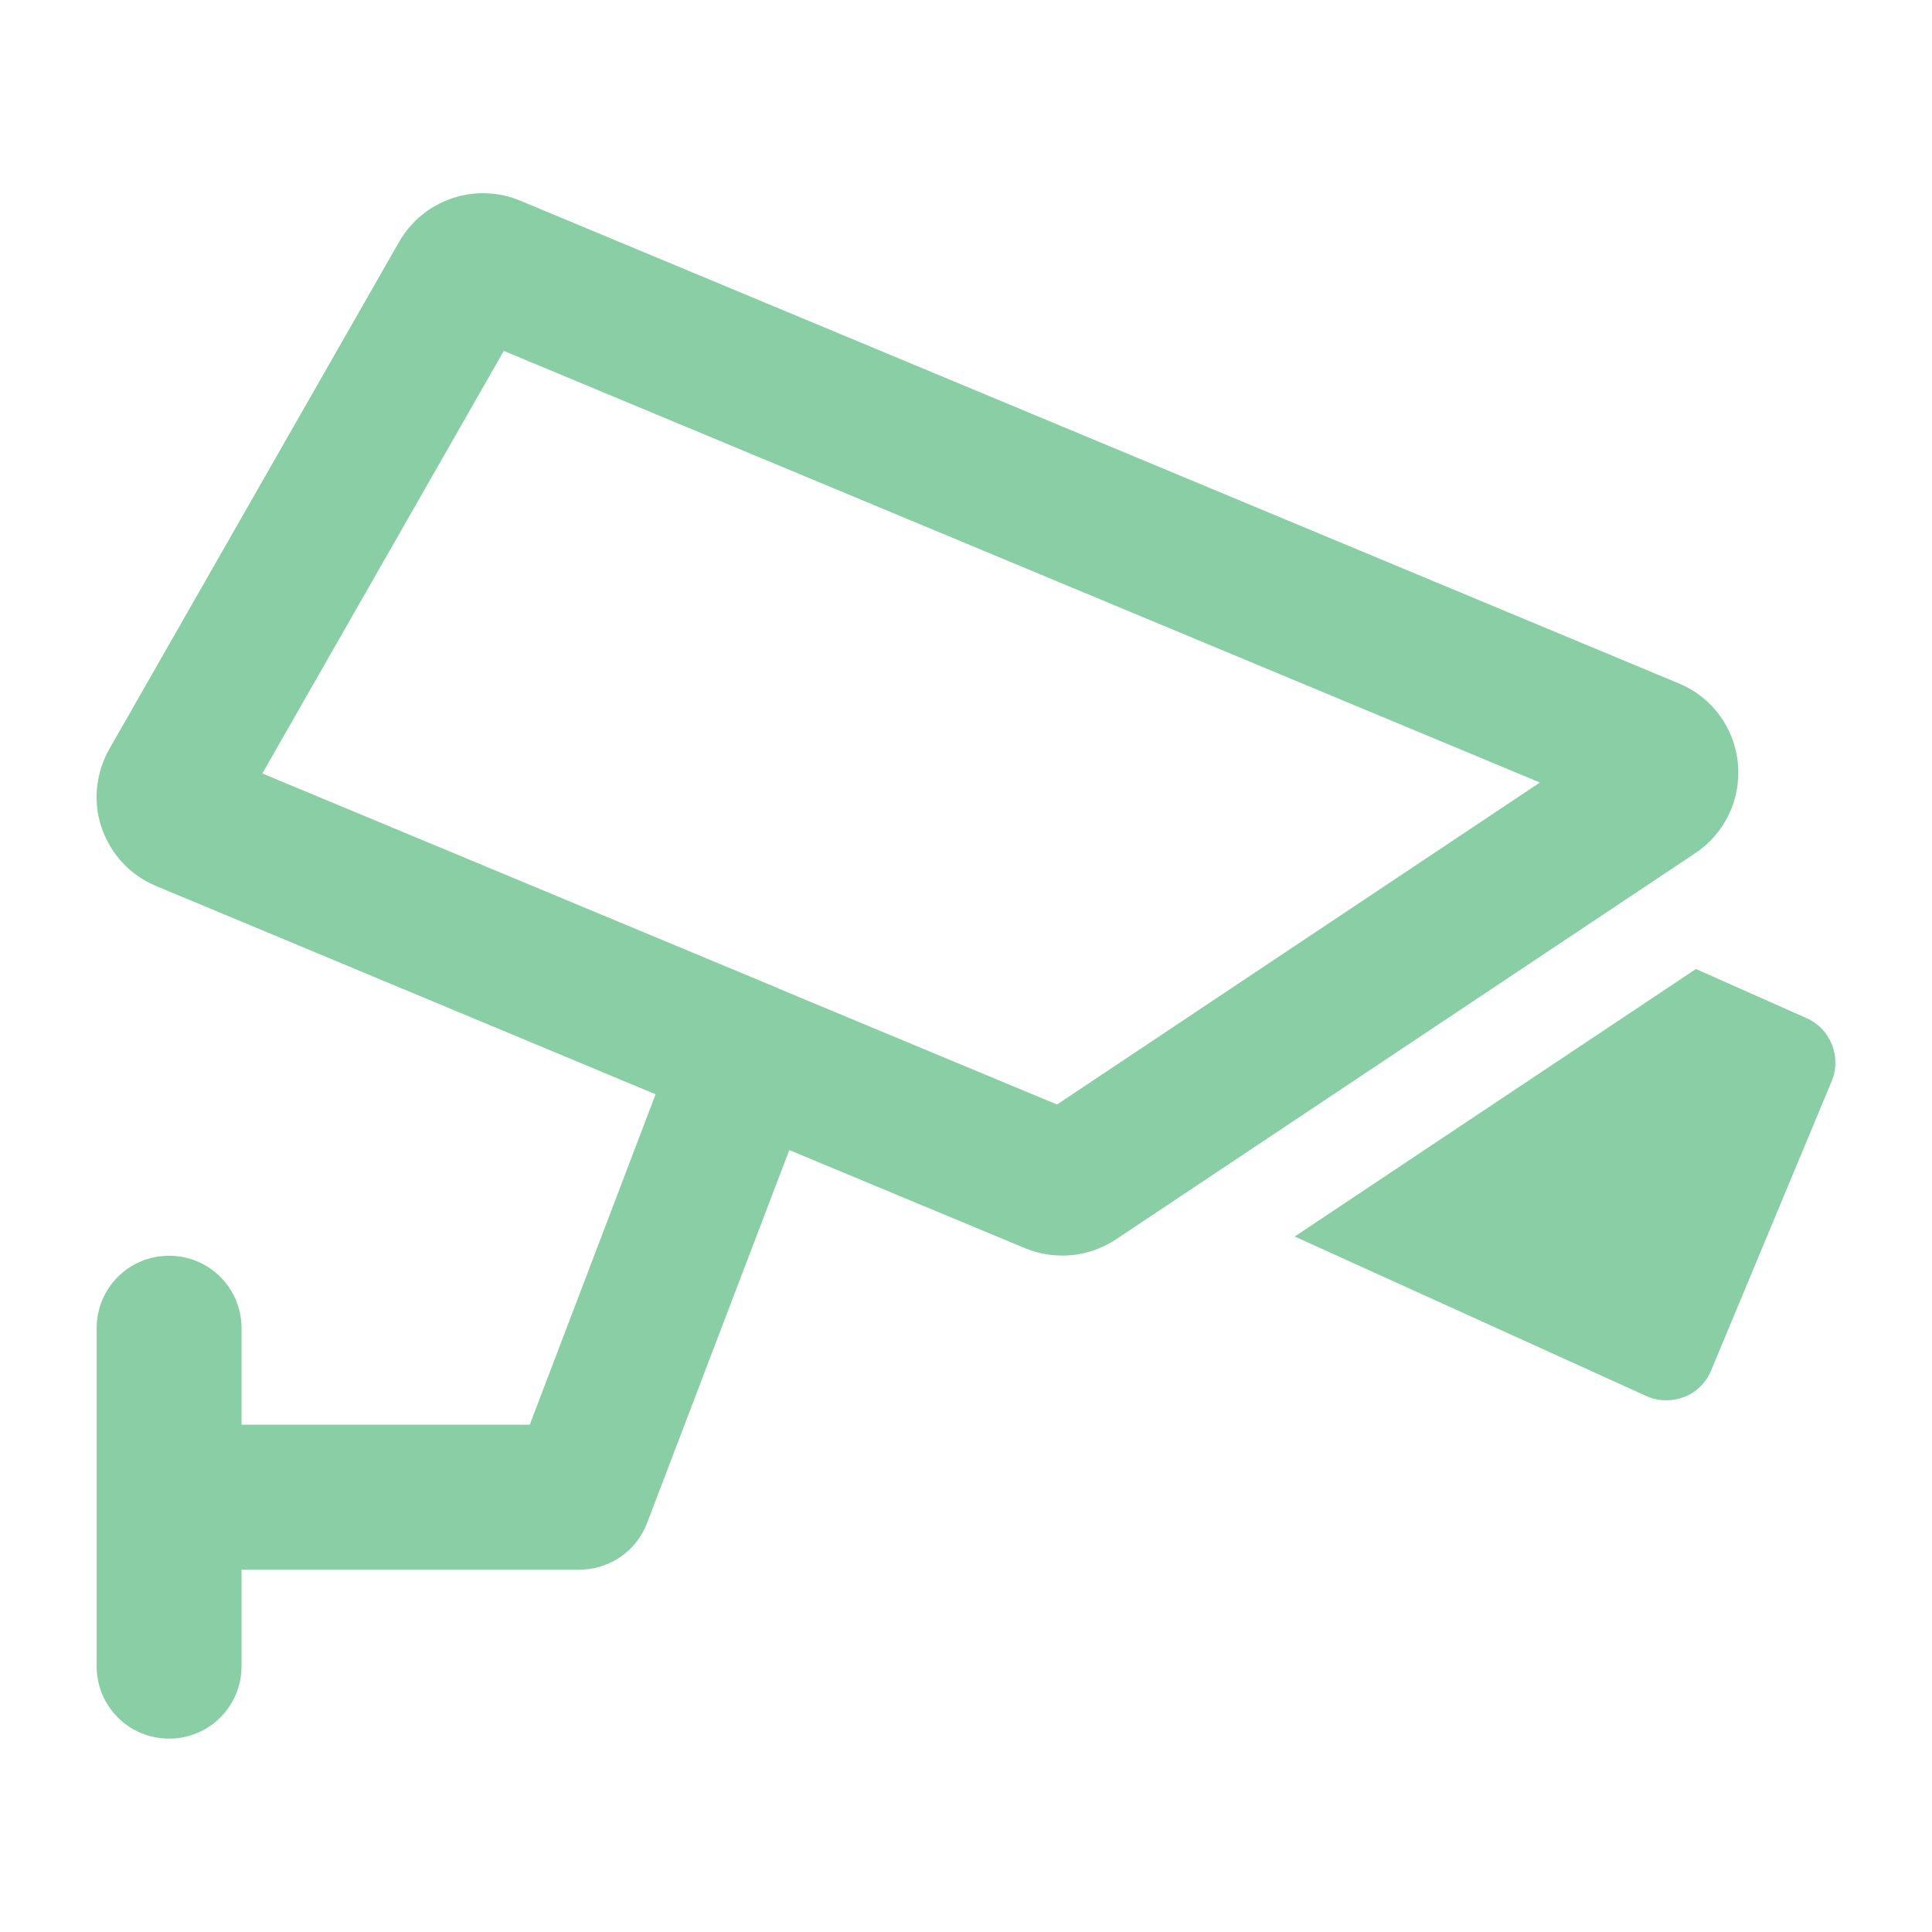 <svg width="80" height="80" viewBox="0 0 80 80" fill="none" xmlns="http://www.w3.org/2000/svg">
<path d="M10.863 32.027L32.021 40.837L32.046 40.85C32.121 40.875 32.183 40.9 32.246 40.937L43.769 45.736L63.764 32.402L20.861 14.53L10.863 32.027ZM27.147 45.312L6.464 36.688C5.402 36.251 4.589 35.376 4.214 34.289C3.839 33.202 3.964 32.014 4.527 31.015L16.524 10.019C17.524 8.269 19.674 7.532 21.536 8.307L69.526 28.303C70.888 28.865 71.825 30.14 71.963 31.614C72.1 33.089 71.425 34.514 70.2 35.326L46.206 51.323C45.093 52.06 43.681 52.197 42.444 51.685L32.683 47.623L26.797 63.058C26.36 64.22 25.247 64.995 23.998 64.995H10.001V68.994C10.001 70.656 8.663 71.993 7.001 71.993C5.339 71.993 4.002 70.656 4.002 68.994V61.995V54.997C4.002 53.335 5.339 51.998 7.001 51.998C8.663 51.998 10.001 53.335 10.001 54.997V58.996H21.936L27.147 45.312ZM53.616 51.198L70.225 40.125L74.812 42.162C75.799 42.599 76.262 43.762 75.849 44.762L70.85 56.759C70.638 57.259 70.238 57.659 69.738 57.846C69.238 58.034 68.676 58.034 68.176 57.809L53.604 51.198H53.616Z" fill="#8ACEA5"/>
</svg>
